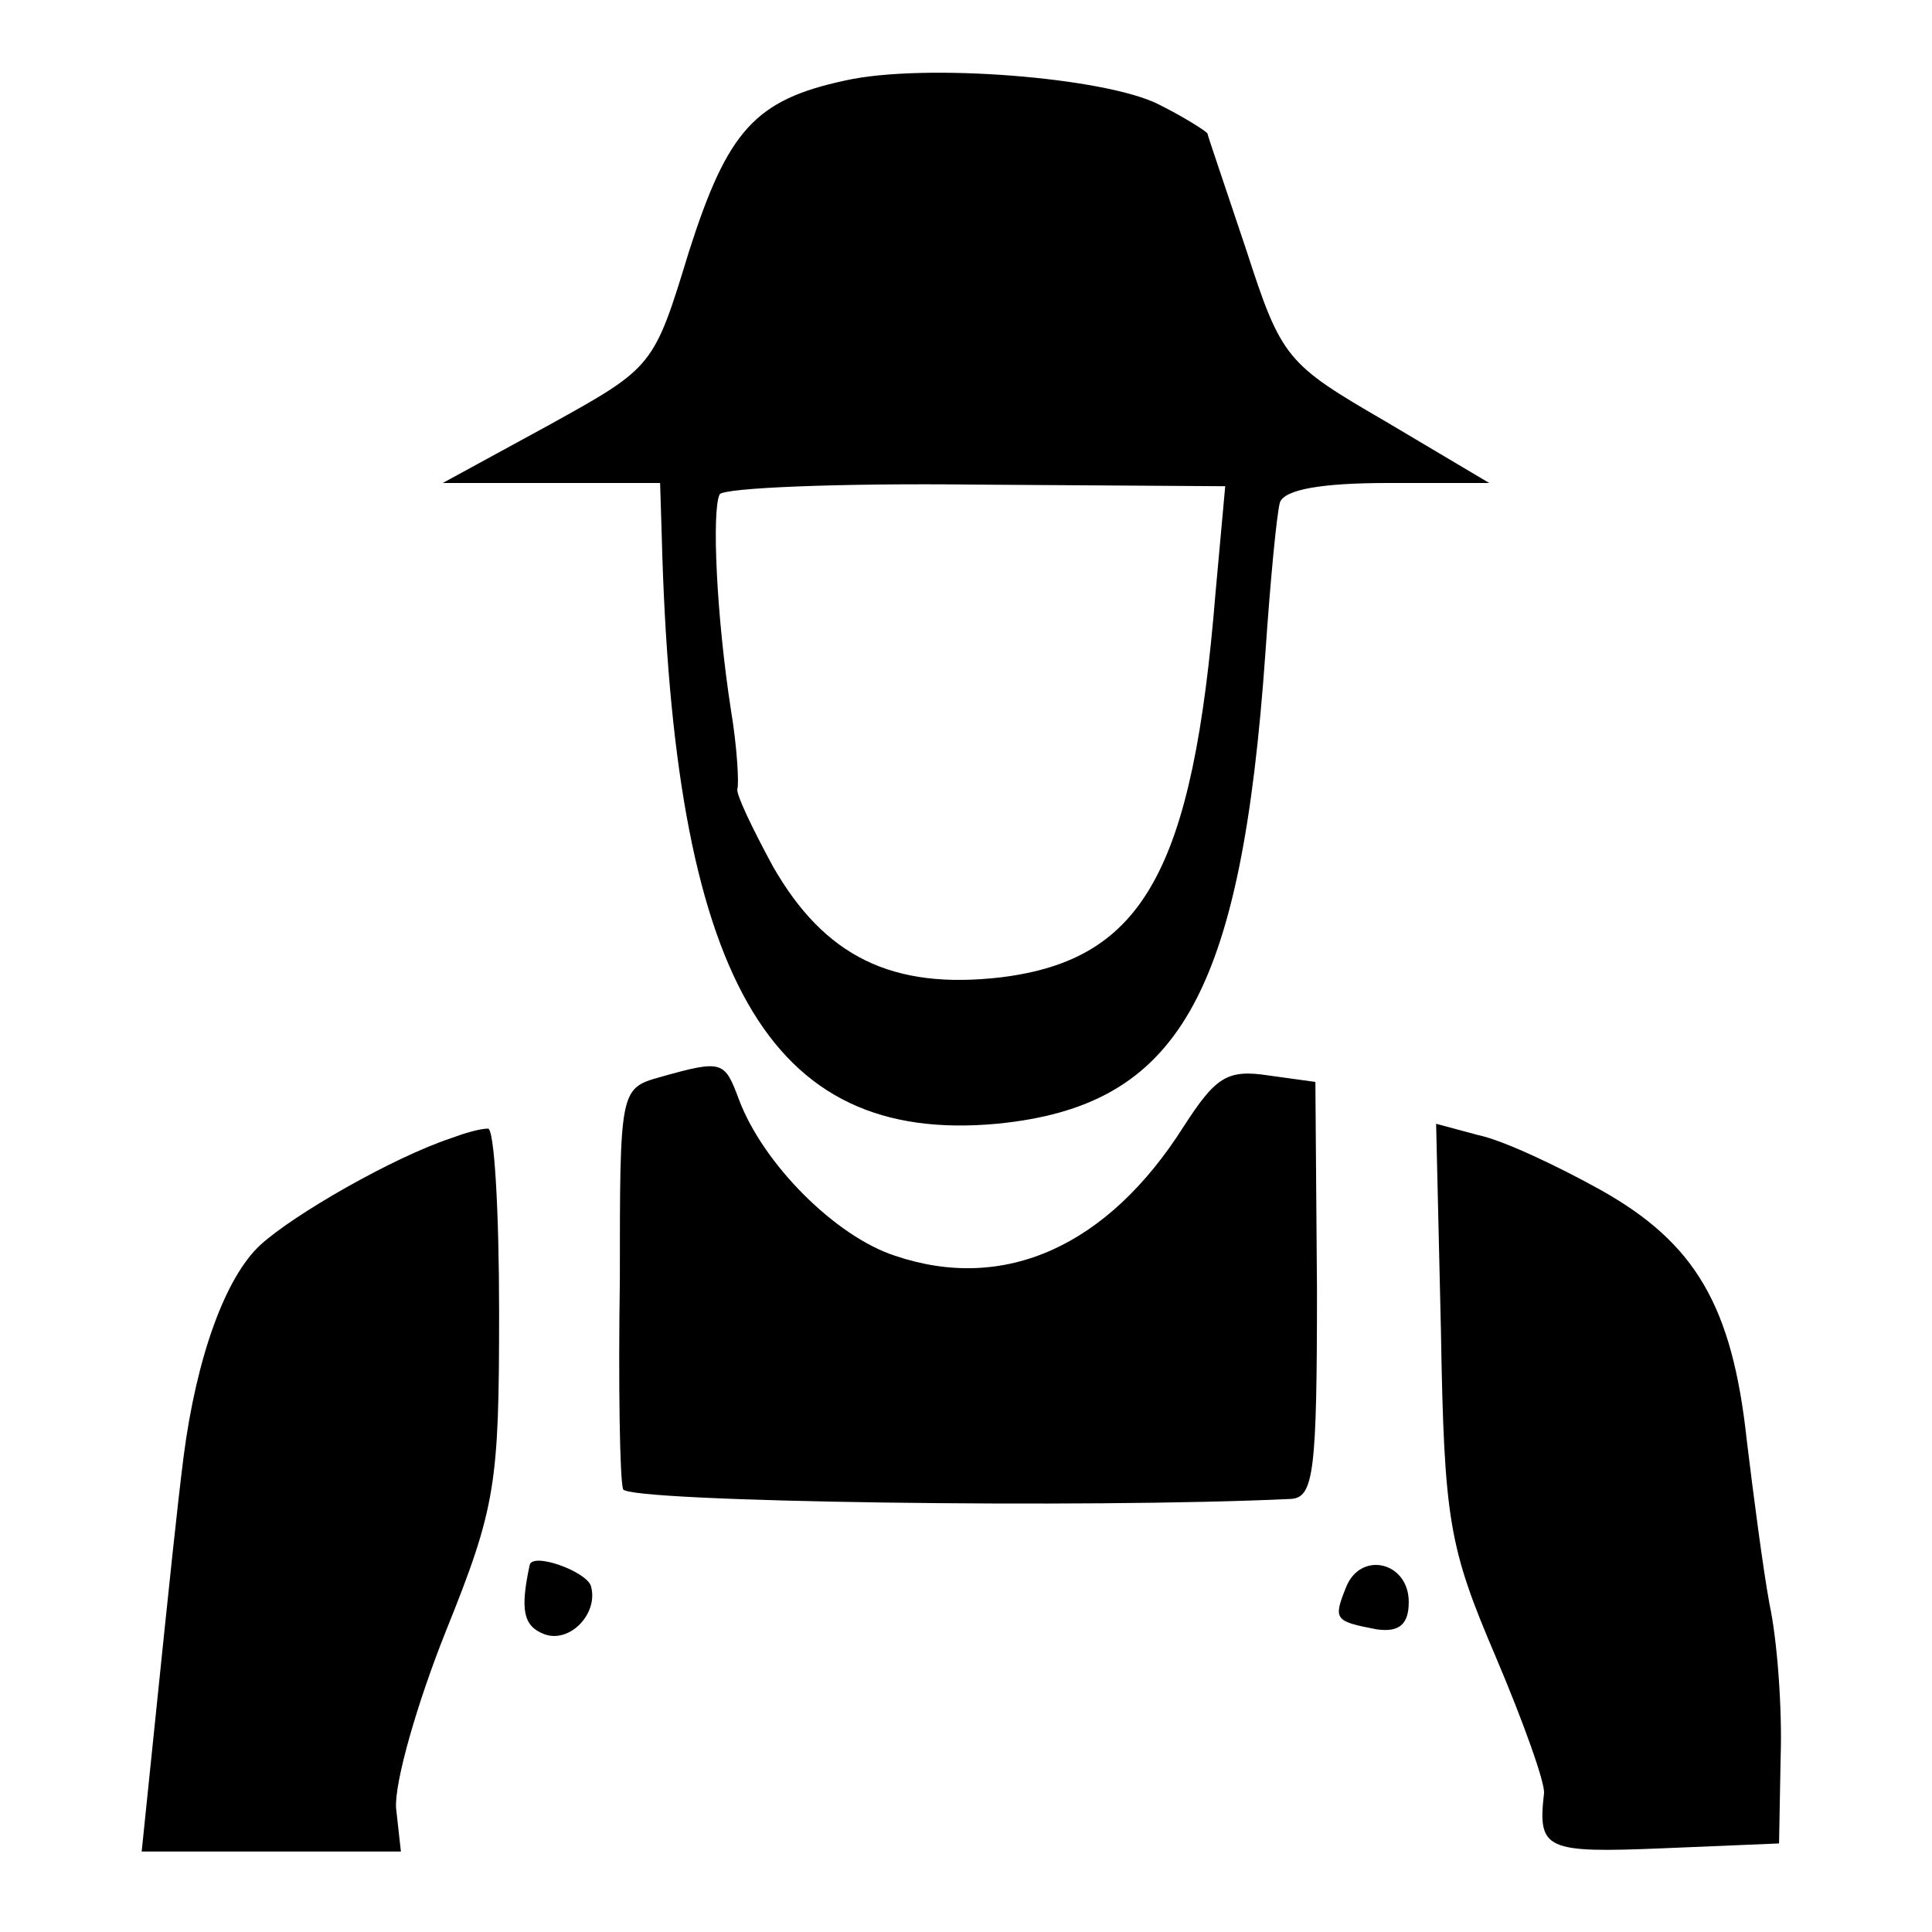 <?xml version="1.0" standalone="no"?>
<!DOCTYPE svg PUBLIC "-//W3C//DTD SVG 20010904//EN"
 "http://www.w3.org/TR/2001/REC-SVG-20010904/DTD/svg10.dtd">
<svg version="1.0" xmlns="http://www.w3.org/2000/svg"
 width="120pt" height="120pt" viewBox="0 0 120 120"
 preserveAspectRatio="xMidYMid meet">
<g transform="translate(0,120) scale(0.1,-0.1)"
fill="#000000" stroke="none">
<path d="M525 1150 c-56 -12 -73 -31 -97 -106 -22 -72 -22 -72 -87 -108 l-66
-36 68 0 67 0 1 -32 c7 -275 66 -379 208 -366 113 11 152 79 167 293 3 44 7
86 9 93 3 8 26 12 67 12 l63 0 -64 38 c-62 36 -65 39 -87 107 -13 39 -24 71
-24 72 0 1 -14 10 -30 18 -33 17 -146 26 -195 15z m230 -318 c-14 -173 -45
-228 -133 -239 -68 -8 -110 13 -142 69 -13 24 -23 45 -22 48 1 3 0 25 -4 49
-9 58 -12 124 -7 134 3 4 74 7 159 6 l155 -1 -6 -66z"/>
<path d="M410 531 c-25 -7 -25 -8 -25 -126 -1 -66 0 -124 2 -130 3 -8 290 -12
415 -6 14 1 16 17 16 130 l-1 129 -29 4 c-26 4 -33 -1 -53 -32 -47 -74 -111
-103 -179 -80 -37 12 -82 57 -97 97 -9 24 -10 25 -49 14z"/>
<path d="M280 493 c-36 -12 -97 -47 -118 -66 -22 -20 -40 -70 -48 -132 -4 -32
-8 -70 -19 -177 l-7 -68 80 0 81 0 -3 27 c-1 16 13 65 31 110 31 77 33 91 33
198 0 63 -3 115 -7 114 -5 0 -15 -3 -23 -6z"/>
<path d="M895 373 c2 -118 5 -134 34 -202 17 -40 31 -79 30 -85 -4 -35 1 -37
74 -34 l72 3 1 54 c1 29 -2 72 -7 95 -4 22 -10 68 -14 101 -9 84 -32 123 -91
156 -27 15 -61 31 -76 34 l-26 7 3 -129z"/>
<path d="M329 228 c-6 -28 -4 -38 9 -43 16 -6 34 13 29 30 -3 9 -36 21 -38 13z"/>
<path d="M836 214 c-8 -20 -7 -21 19 -26 14 -2 20 3 20 17 0 25 -30 32 -39 9z"/>
</g>
</svg>
